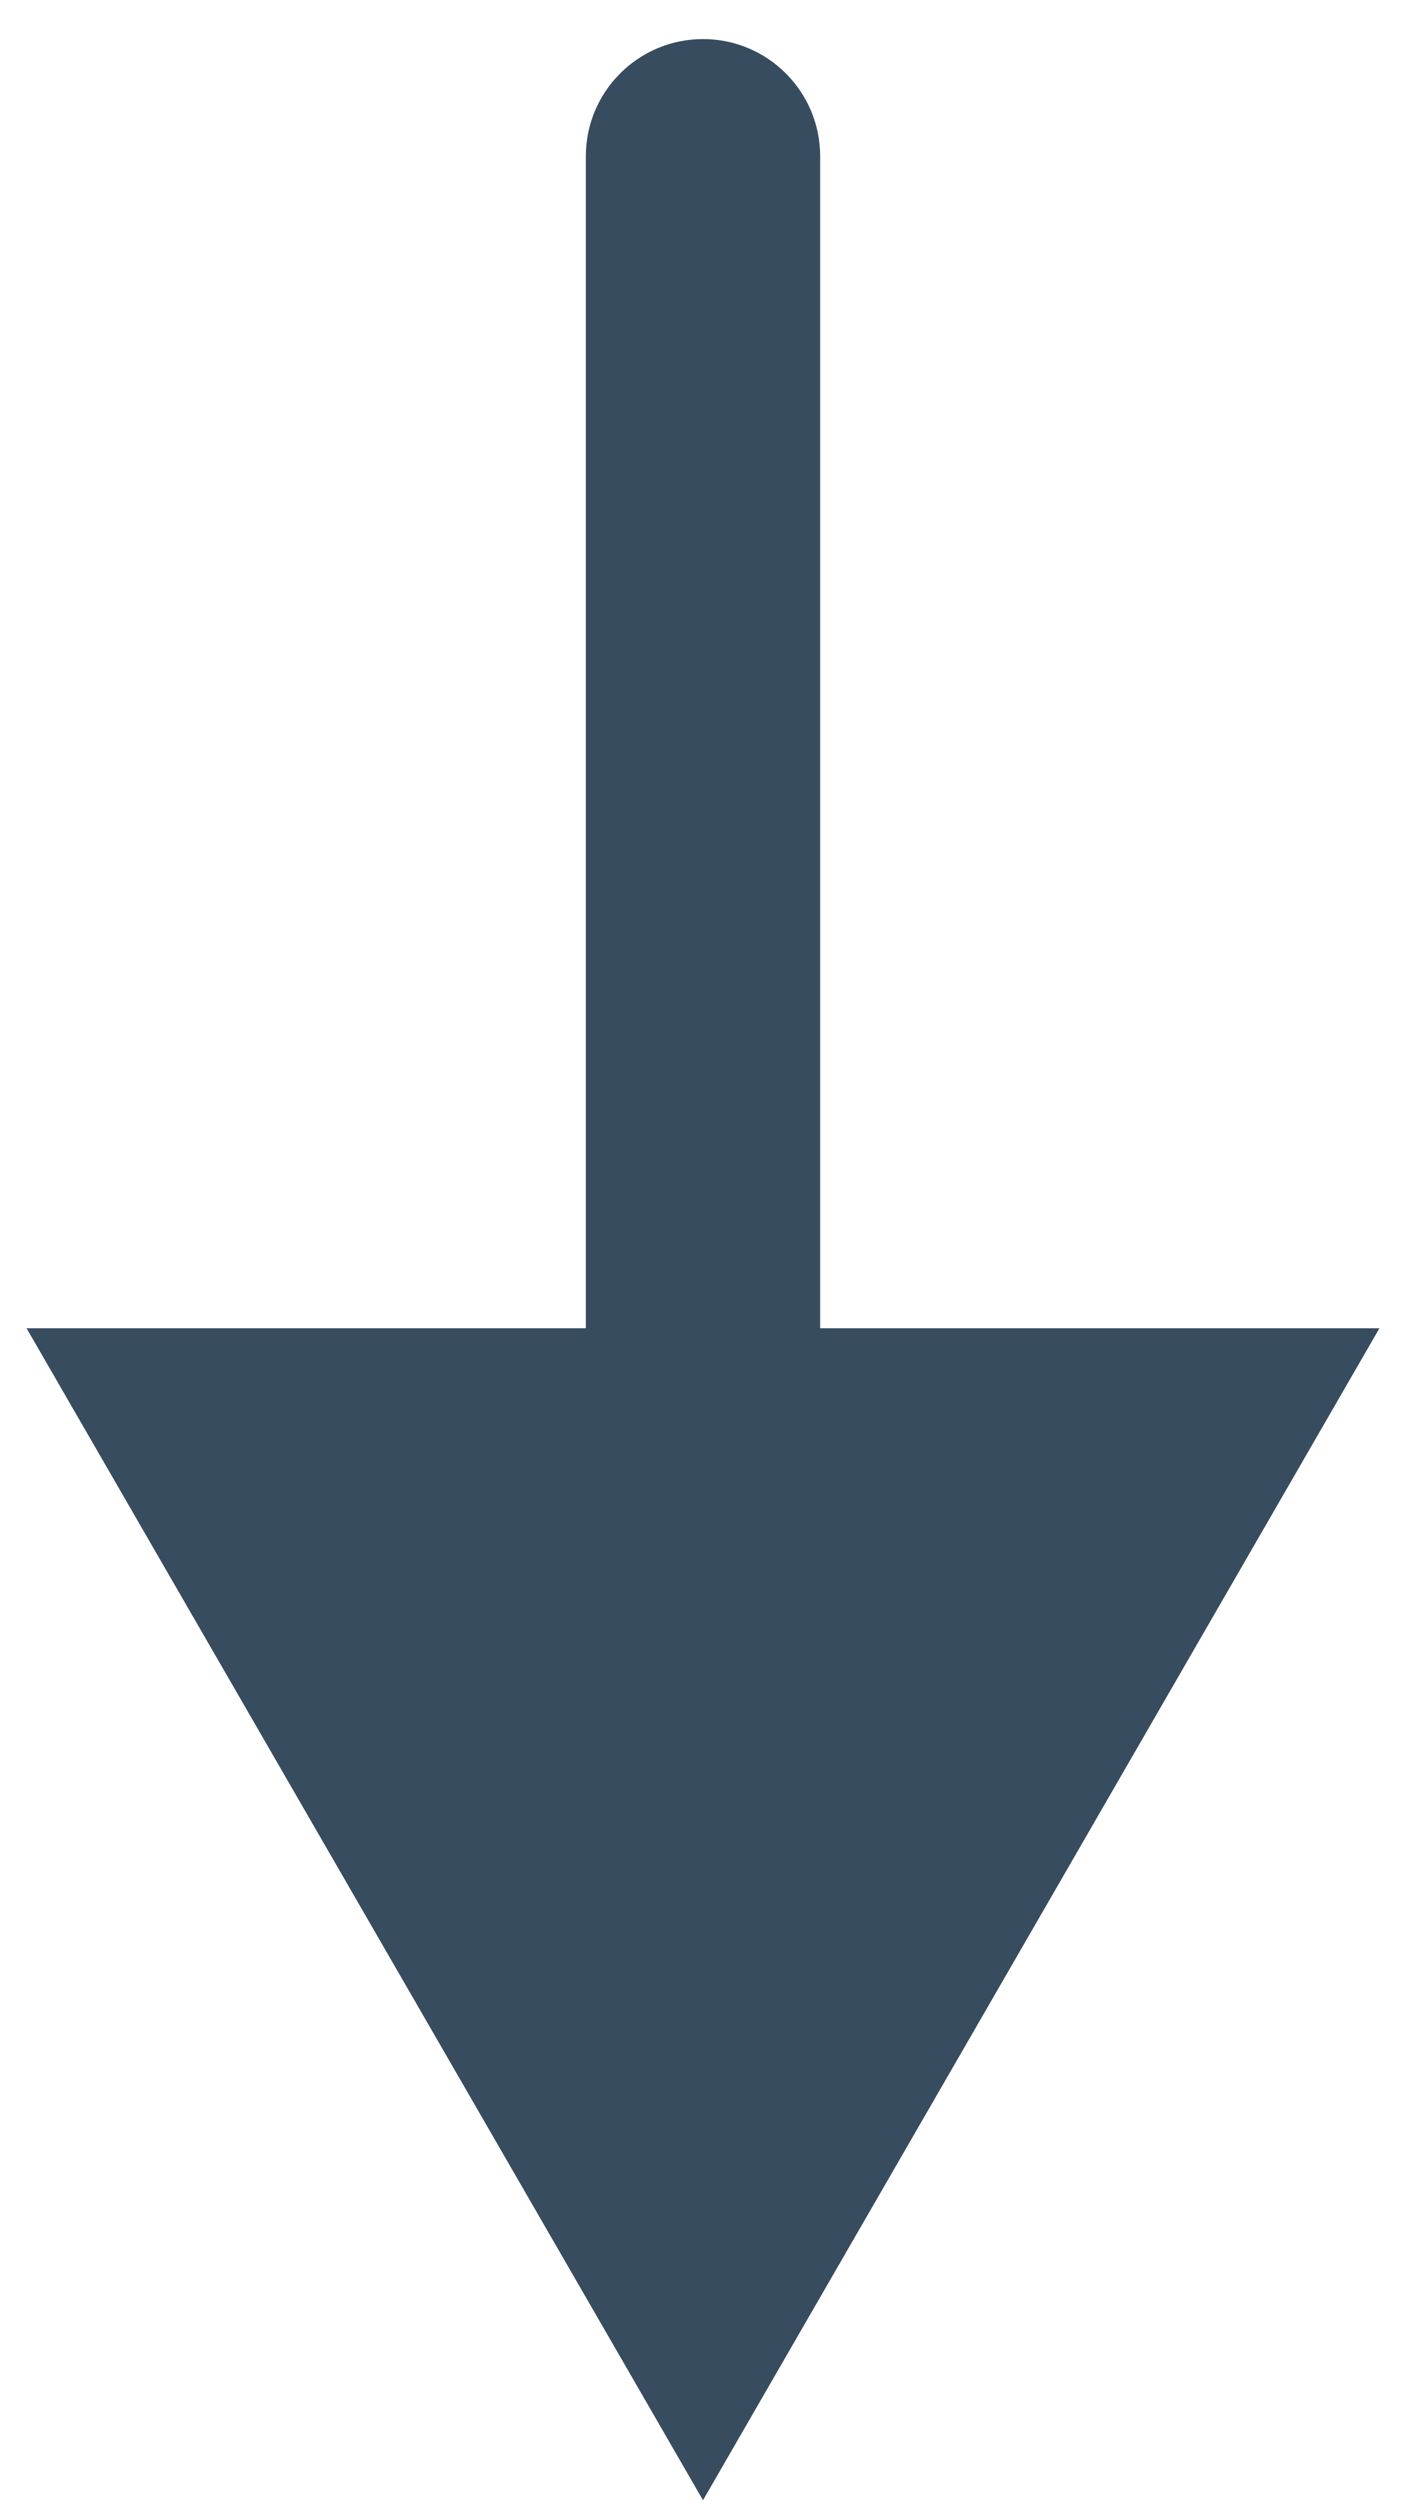 <svg width="18" height="32" viewBox="0 0 18 32" fill="none" xmlns="http://www.w3.org/2000/svg">
<path d="M10.5 2C10.5 1.172 9.828 0.5 9 0.5C8.172 0.5 7.5 1.172 7.5 2L10.5 2ZM9 32L17.66 17L0.34 17L9 32ZM7.5 2L7.5 18.5L10.5 18.5L10.5 2L7.5 2Z" fill="#384C60"/>
</svg>
